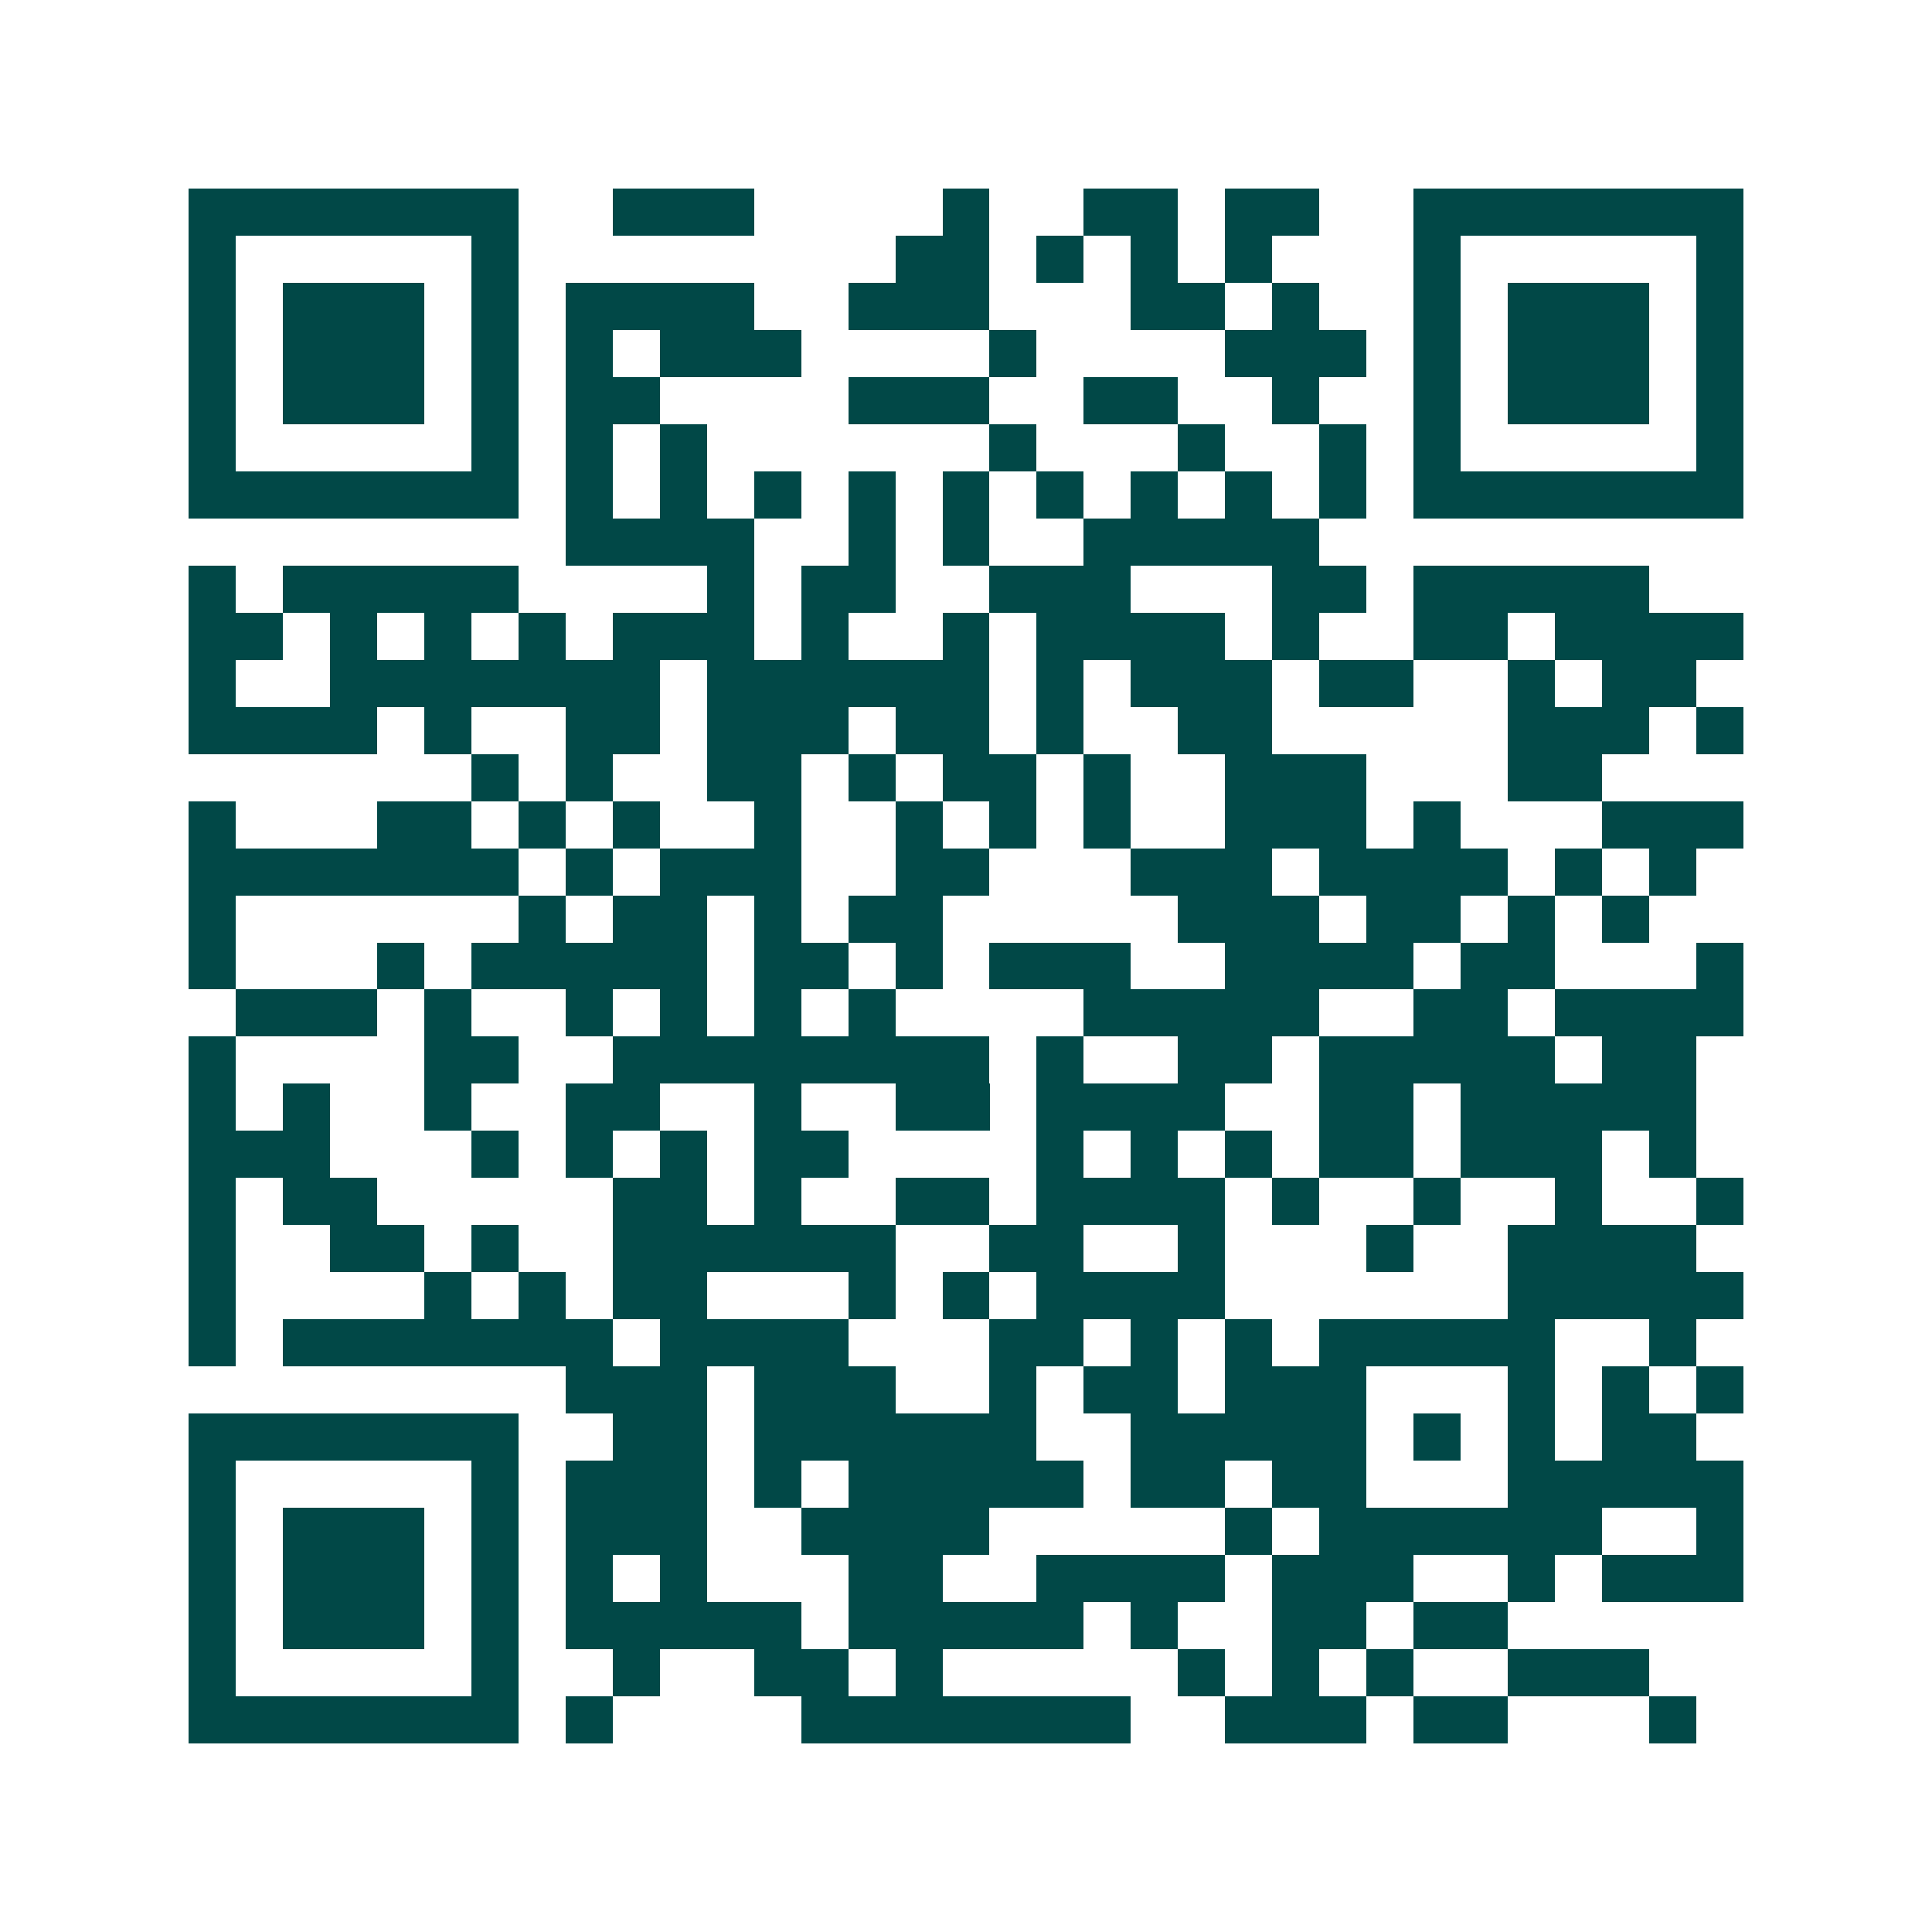 <svg xmlns="http://www.w3.org/2000/svg" width="200" height="200" viewBox="0 0 41 41" shape-rendering="crispEdges"><path fill="#ffffff" d="M0 0h41v41H0z"/><path stroke="#014847" d="M4 4.5h7m2 0h3m4 0h1m2 0h2m1 0h2m2 0h7M4 5.5h1m5 0h1m8 0h2m1 0h1m1 0h1m1 0h1m3 0h1m5 0h1M4 6.5h1m1 0h3m1 0h1m1 0h4m2 0h3m3 0h2m1 0h1m2 0h1m1 0h3m1 0h1M4 7.5h1m1 0h3m1 0h1m1 0h1m1 0h3m4 0h1m4 0h3m1 0h1m1 0h3m1 0h1M4 8.5h1m1 0h3m1 0h1m1 0h2m4 0h3m2 0h2m2 0h1m2 0h1m1 0h3m1 0h1M4 9.5h1m5 0h1m1 0h1m1 0h1m6 0h1m3 0h1m2 0h1m1 0h1m5 0h1M4 10.5h7m1 0h1m1 0h1m1 0h1m1 0h1m1 0h1m1 0h1m1 0h1m1 0h1m1 0h1m1 0h7M12 11.5h4m2 0h1m1 0h1m2 0h5M4 12.5h1m1 0h5m4 0h1m1 0h2m2 0h3m3 0h2m1 0h5M4 13.5h2m1 0h1m1 0h1m1 0h1m1 0h3m1 0h1m2 0h1m1 0h4m1 0h1m2 0h2m1 0h4M4 14.5h1m2 0h7m1 0h6m1 0h1m1 0h3m1 0h2m2 0h1m1 0h2M4 15.5h4m1 0h1m2 0h2m1 0h3m1 0h2m1 0h1m2 0h2m5 0h3m1 0h1M10 16.5h1m1 0h1m2 0h2m1 0h1m1 0h2m1 0h1m2 0h3m3 0h2M4 17.5h1m3 0h2m1 0h1m1 0h1m2 0h1m2 0h1m1 0h1m1 0h1m2 0h3m1 0h1m3 0h3M4 18.5h7m1 0h1m1 0h3m2 0h2m3 0h3m1 0h4m1 0h1m1 0h1M4 19.5h1m6 0h1m1 0h2m1 0h1m1 0h2m5 0h3m1 0h2m1 0h1m1 0h1M4 20.5h1m3 0h1m1 0h5m1 0h2m1 0h1m1 0h3m2 0h4m1 0h2m3 0h1M5 21.5h3m1 0h1m2 0h1m1 0h1m1 0h1m1 0h1m4 0h5m2 0h2m1 0h4M4 22.5h1m4 0h2m2 0h8m1 0h1m2 0h2m1 0h5m1 0h2M4 23.5h1m1 0h1m2 0h1m2 0h2m2 0h1m2 0h2m1 0h4m2 0h2m1 0h5M4 24.5h3m3 0h1m1 0h1m1 0h1m1 0h2m4 0h1m1 0h1m1 0h1m1 0h2m1 0h3m1 0h1M4 25.5h1m1 0h2m5 0h2m1 0h1m2 0h2m1 0h4m1 0h1m2 0h1m2 0h1m2 0h1M4 26.5h1m2 0h2m1 0h1m2 0h6m2 0h2m2 0h1m3 0h1m2 0h4M4 27.5h1m4 0h1m1 0h1m1 0h2m3 0h1m1 0h1m1 0h4m6 0h5M4 28.5h1m1 0h7m1 0h4m3 0h2m1 0h1m1 0h1m1 0h5m2 0h1M12 29.5h3m1 0h3m2 0h1m1 0h2m1 0h3m3 0h1m1 0h1m1 0h1M4 30.5h7m2 0h2m1 0h6m2 0h5m1 0h1m1 0h1m1 0h2M4 31.5h1m5 0h1m1 0h3m1 0h1m1 0h5m1 0h2m1 0h2m3 0h5M4 32.5h1m1 0h3m1 0h1m1 0h3m2 0h4m5 0h1m1 0h6m2 0h1M4 33.5h1m1 0h3m1 0h1m1 0h1m1 0h1m3 0h2m2 0h4m1 0h3m2 0h1m1 0h3M4 34.5h1m1 0h3m1 0h1m1 0h5m1 0h5m1 0h1m2 0h2m1 0h2M4 35.5h1m5 0h1m2 0h1m2 0h2m1 0h1m5 0h1m1 0h1m1 0h1m2 0h3M4 36.5h7m1 0h1m4 0h7m2 0h3m1 0h2m3 0h1"/></svg>
